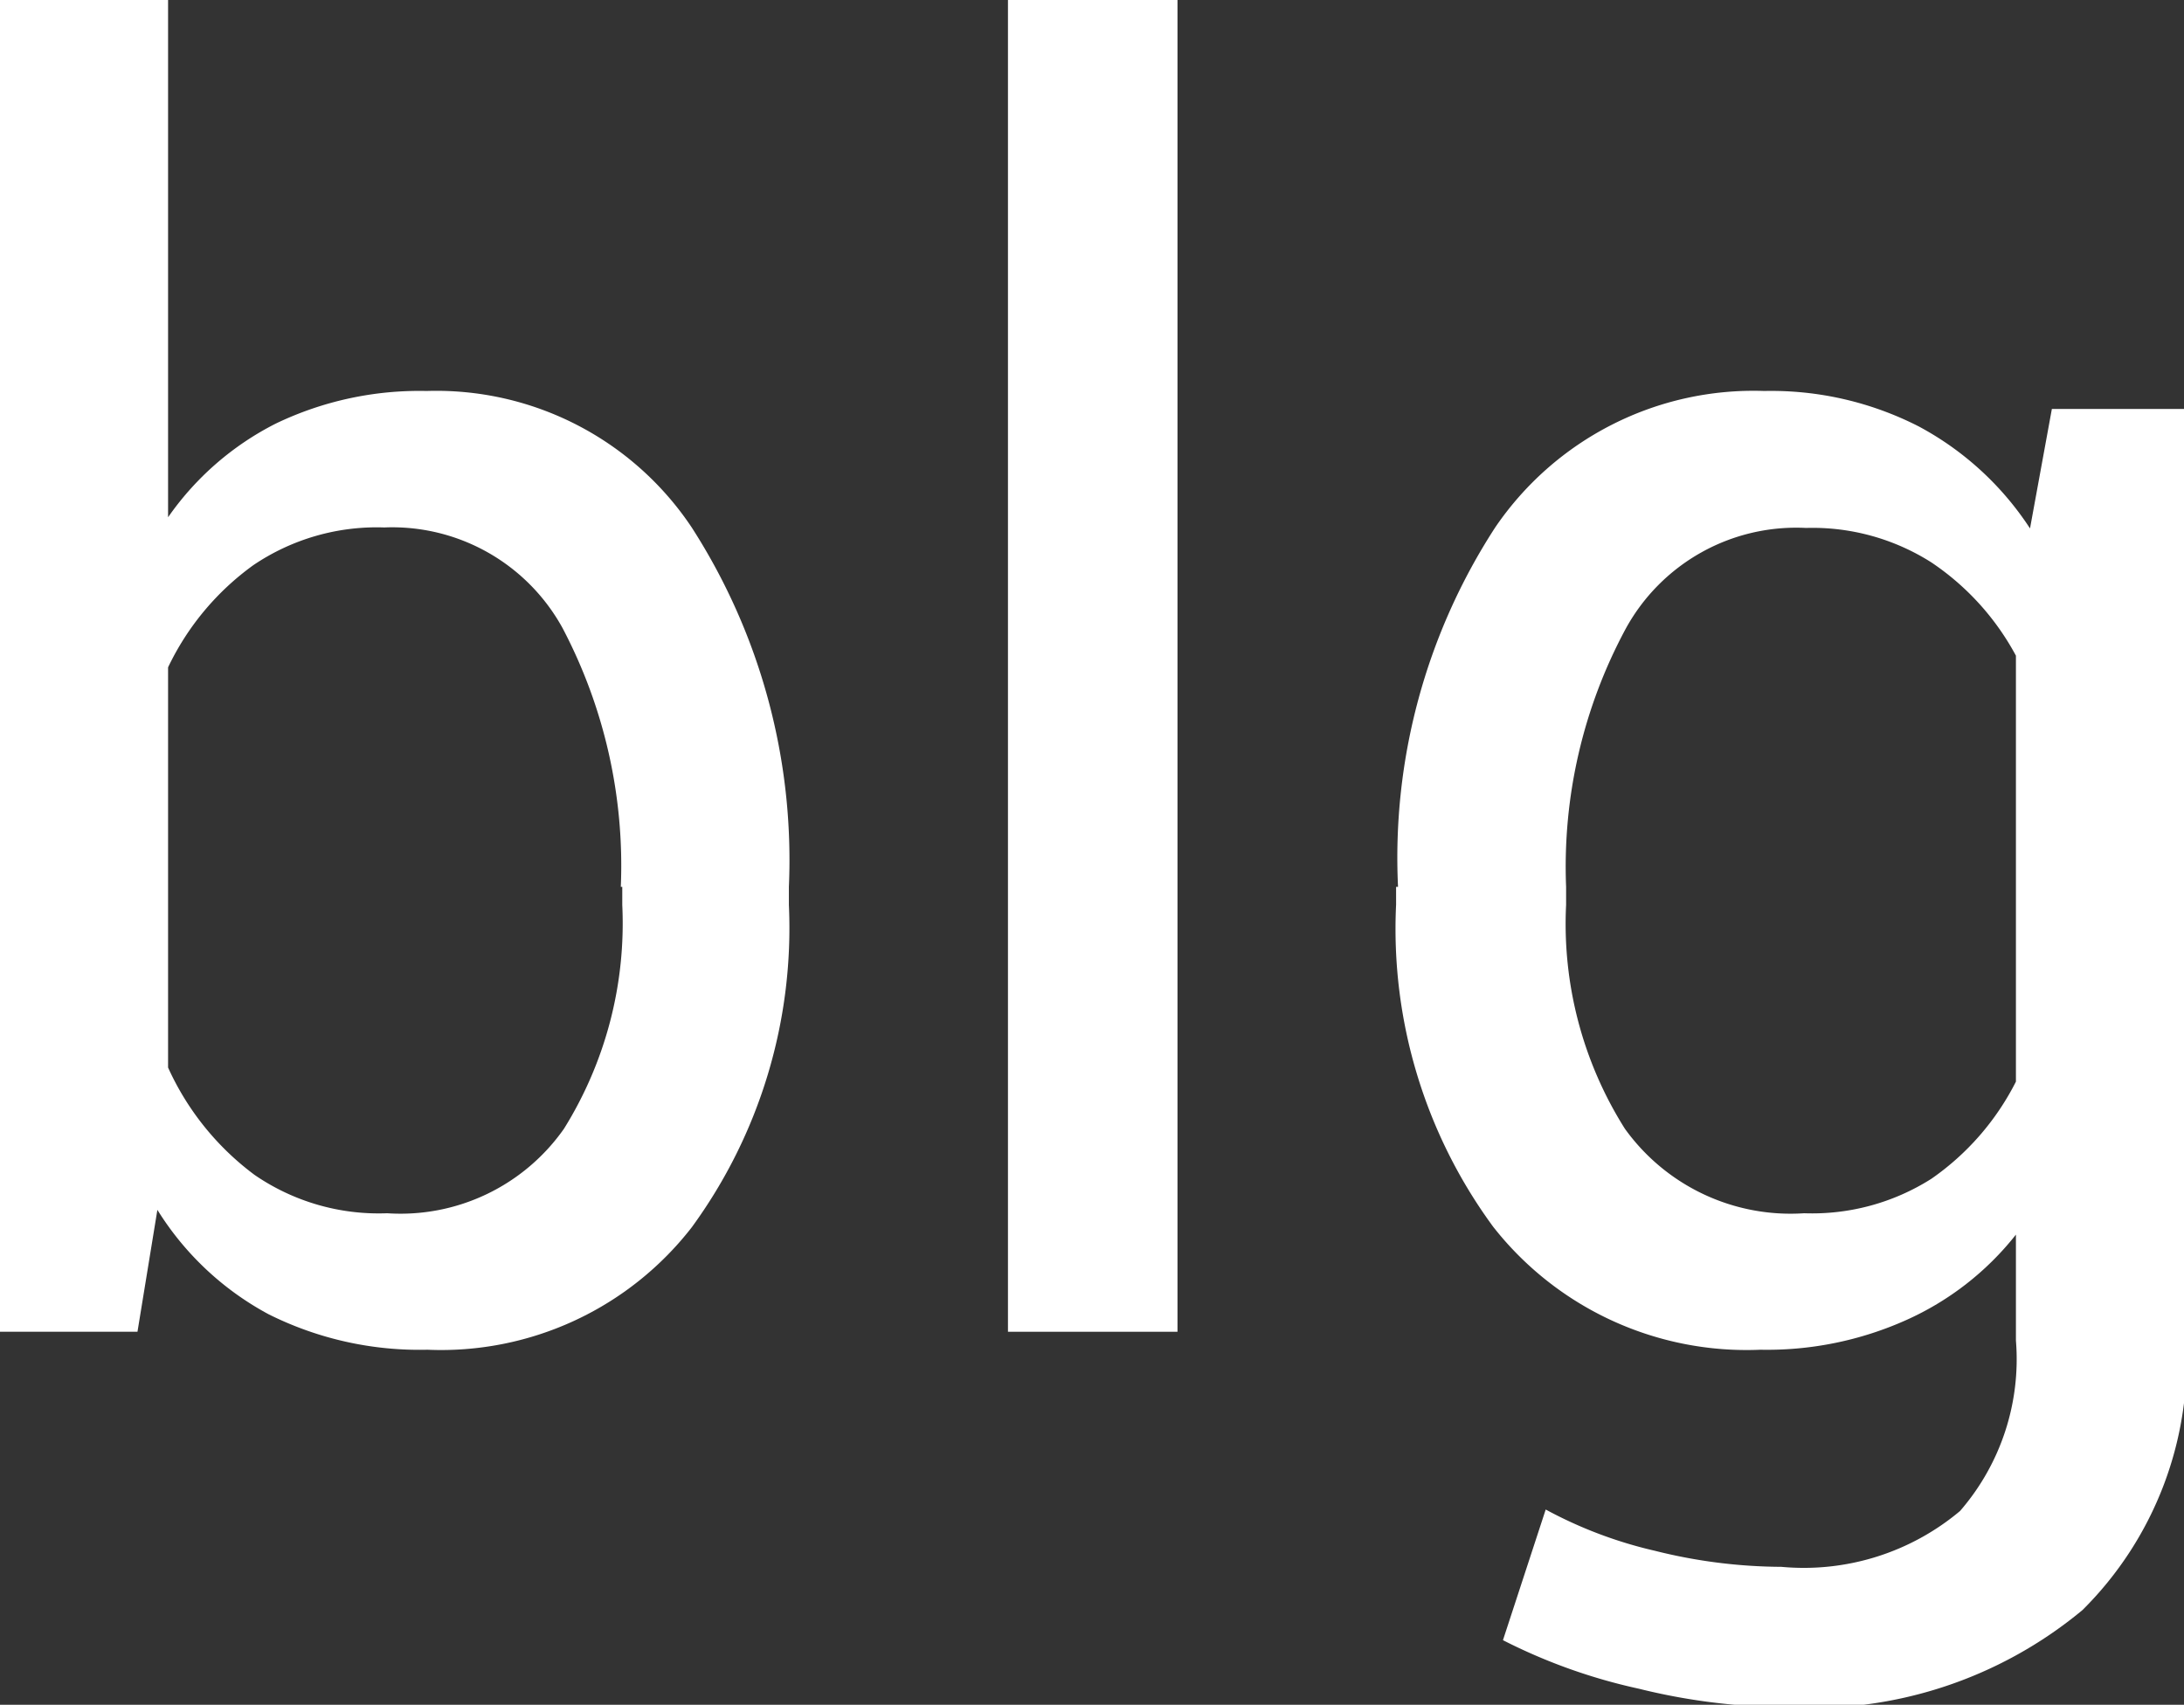 <svg id="Calque_1" data-name="Calque 1" xmlns="http://www.w3.org/2000/svg" viewBox="0 0 44.96 35.1"><rect x="0" y="0" width="44.96" height="35.1" fill="#333333" stroke="none"/><defs><style>.cls-1{fill:#fff;}</style></defs><title>logo</title><path class="cls-1" d="M33,31.21a10.45,10.45,0,0,1-2,6.64,6.53,6.53,0,0,1-5.44,2.52,6.94,6.94,0,0,1-3.27-.73A6.08,6.08,0,0,1,20,37.49L19.59,40H16.76V12.58h3.46V23.23a6,6,0,0,1,2.22-1.93,6.82,6.82,0,0,1,3.1-.67A6.32,6.32,0,0,1,31,23.44a12.65,12.65,0,0,1,2,7.4v0.37Zm-3.46-.37a10.5,10.5,0,0,0-1.2-5.33,4,4,0,0,0-3.67-2.07,4.53,4.53,0,0,0-2.7.78,5.52,5.52,0,0,0-1.75,2.1v8.24A5.66,5.66,0,0,0,22,36.77a4.51,4.51,0,0,0,2.73.79,4.11,4.11,0,0,0,3.64-1.74,8,8,0,0,0,1.2-4.61V30.84Z" transform="translate(-16.76 -12.58)"/><path class="cls-1" d="M41,40H37.51V12.58H41V40Z" transform="translate(-16.76 -12.58)"/><path class="cls-1" d="M45.54,30.84a12.48,12.48,0,0,1,2-7.4,6.43,6.43,0,0,1,5.54-2.81,6.67,6.67,0,0,1,3.18.73,6.26,6.26,0,0,1,2.29,2.1L59,21h2.76V40.11a7.26,7.26,0,0,1-2.13,5.62,8.74,8.74,0,0,1-6.13,2,12.86,12.86,0,0,1-3-.38,11.58,11.58,0,0,1-2.8-1l0.88-2.69a8.89,8.89,0,0,0,2.25.85,10.83,10.83,0,0,0,2.6.33,5,5,0,0,0,3.68-1.15,4.77,4.77,0,0,0,1.15-3.51V38A6,6,0,0,1,56,39.76a7,7,0,0,1-3,.61,6.63,6.63,0,0,1-5.5-2.53,10.36,10.36,0,0,1-2-6.63V30.84ZM49,31.21a7.9,7.9,0,0,0,1.21,4.61,4.2,4.2,0,0,0,3.69,1.74,4.58,4.58,0,0,0,2.62-.71,5.4,5.4,0,0,0,1.74-2V26.08a5.37,5.37,0,0,0-1.74-1.92,4.56,4.56,0,0,0-2.58-.71,4,4,0,0,0-3.71,2.07A10.33,10.33,0,0,0,49,30.84v0.37Z" transform="translate(-16.76 -12.58)"/></svg>
